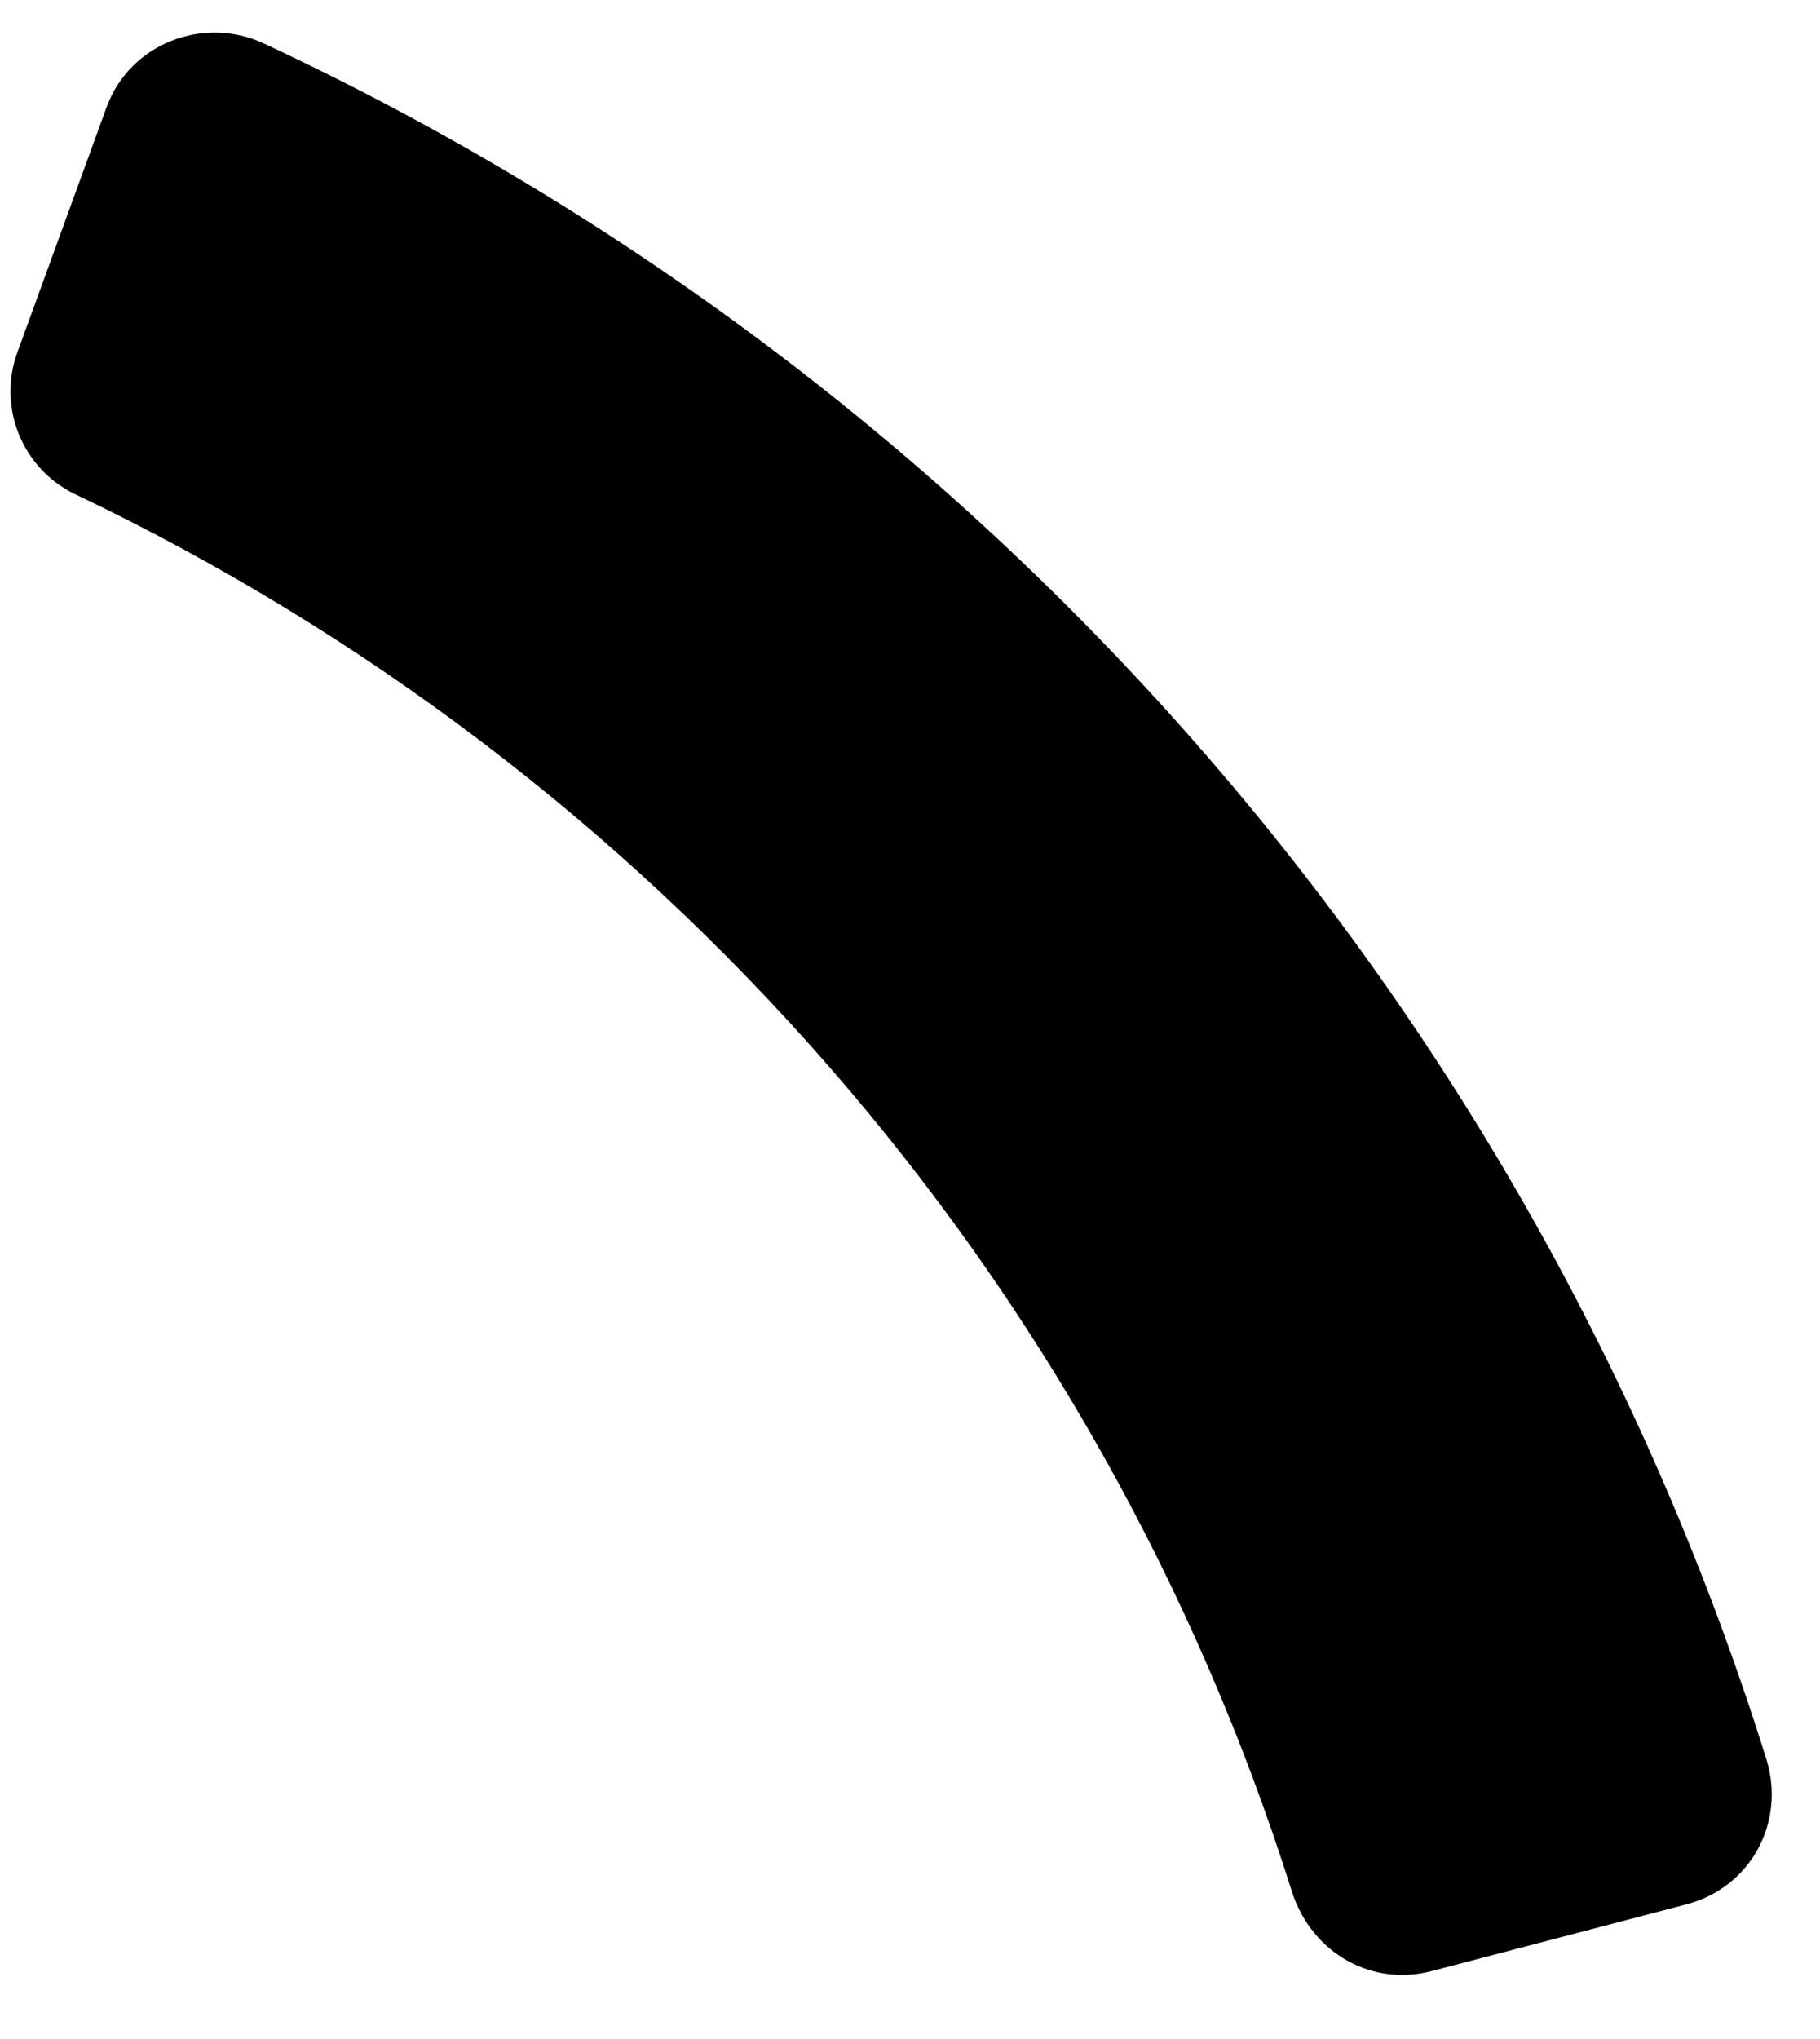 <svg width="25" height="28" viewBox="0 0 25 28" fill="none" xmlns="http://www.w3.org/2000/svg">
<path d="M19.679 27.064L23.164 26.151C24.051 25.92 24.533 25.02 24.262 24.153C21.004 13.747 13.485 5.202 3.635 0.602C2.791 0.203 1.78 0.604 1.464 1.472L0.239 4.837C-0.037 5.597 0.309 6.43 1.016 6.779C8.996 10.575 15.087 17.525 17.752 25.994C18.033 26.834 18.857 27.287 19.679 27.064Z" fill="#009944" style="fill:#009944;fill:color(display-p3 0 0.6 0.267);fill-opacity:1;"/>
</svg>
